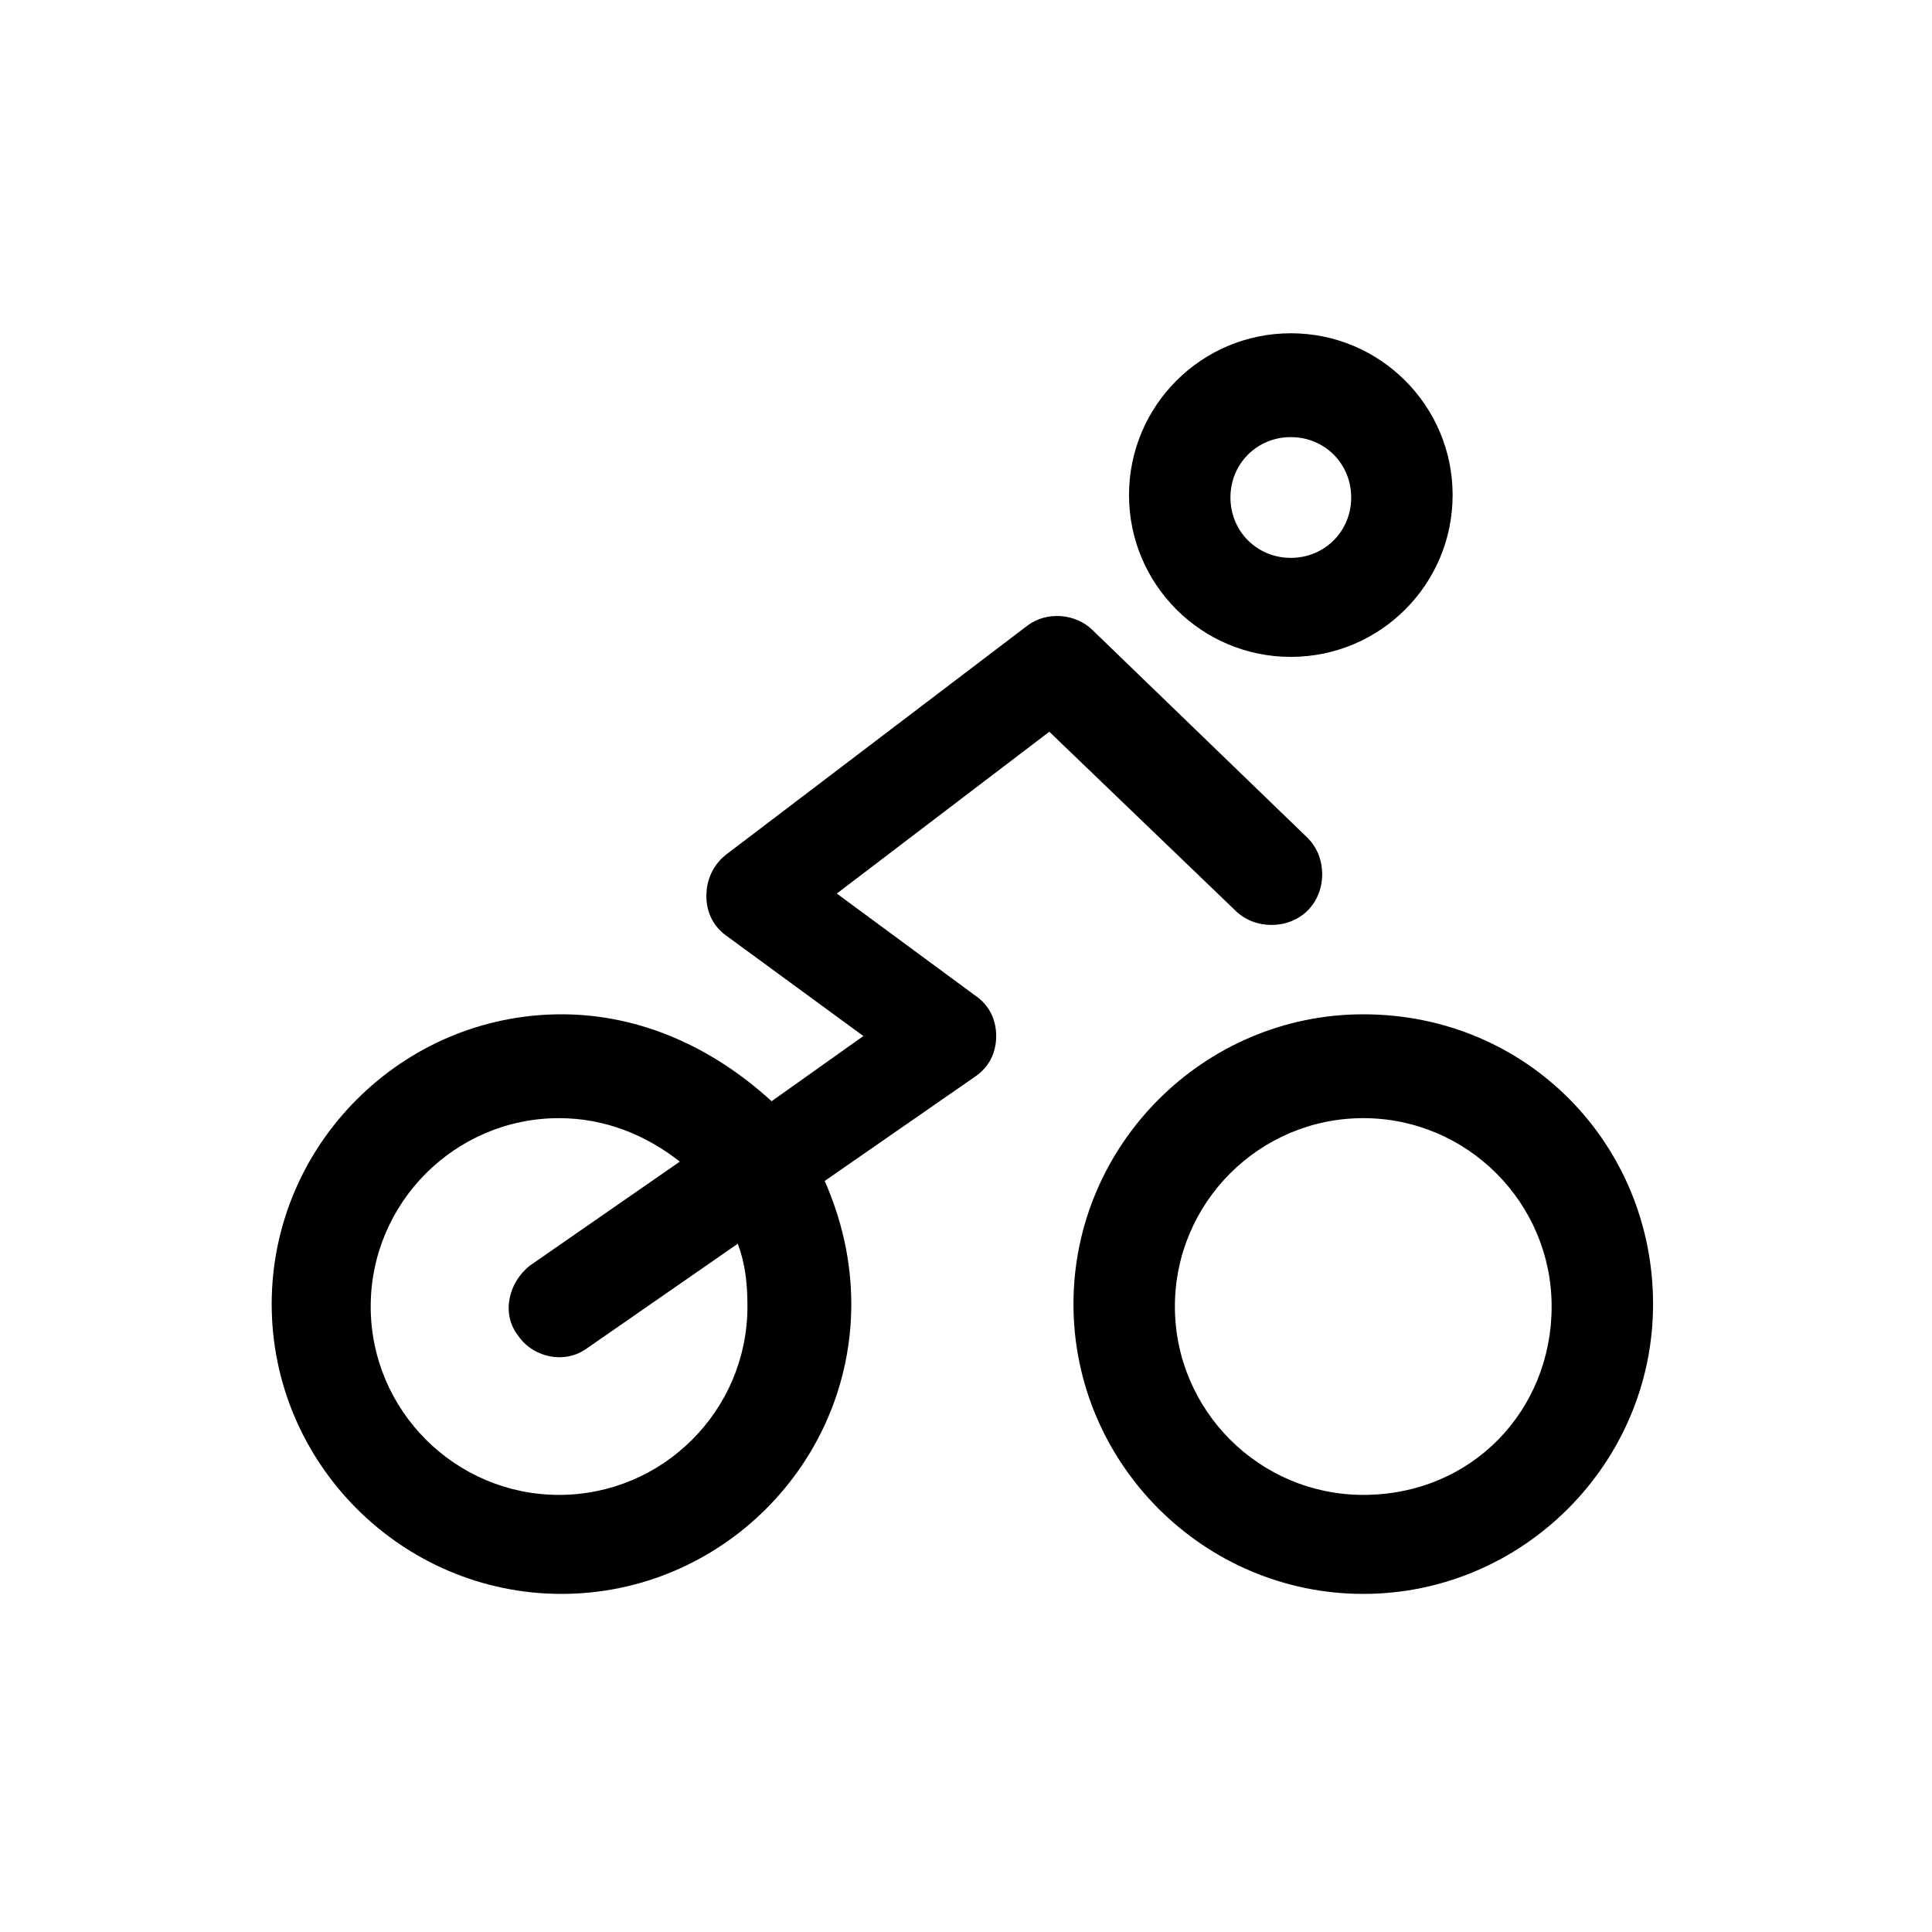 <?xml version="1.0" encoding="utf-8"?>
<!-- Uploaded to: SVG Repo, www.svgrepo.com, Generator: SVG Repo Mixer Tools -->
<svg fill="#000000" width="800px" height="800px" viewBox="-4.5 0 32 32" version="1.1" xmlns="http://www.w3.org/2000/svg">
<title>delivery</title>
<path d="M18.080 16.8c-2.64 0-4.8 2.16-4.8 4.8s2.16 4.8 4.8 4.8 4.8-2.16 4.8-4.8-2.080-4.8-4.8-4.8zM18.080 24.76c-1.72 0-3.12-1.4-3.12-3.12s1.4-3.12 3.12-3.12 3.12 1.4 3.12 3.12-1.32 3.12-3.12 3.12zM15.96 15.080c0.32 0.32 0.88 0.32 1.2 0s0.32-0.88 0-1.2l-3.56-3.44c-0.28-0.28-0.76-0.32-1.080-0.080l-5 3.8c-0.2 0.16-0.32 0.4-0.32 0.68s0.12 0.52 0.36 0.68l2.24 1.64-1.52 1.080c-0.96-0.88-2.16-1.44-3.48-1.44-2.64 0-4.8 2.16-4.8 4.8s2.16 4.8 4.8 4.8 4.8-2.16 4.8-4.8c0-0.72-0.16-1.4-0.44-2.040l2.48-1.72c0.24-0.16 0.36-0.4 0.36-0.68s-0.12-0.52-0.36-0.68l-2.28-1.68 3.52-2.68 3.080 2.96zM7.88 21.64c0 1.72-1.4 3.12-3.12 3.12s-3.12-1.4-3.12-3.12 1.4-3.12 3.12-3.12c0.76 0 1.44 0.28 2 0.72l-2.48 1.72c-0.36 0.28-0.48 0.8-0.2 1.16 0.16 0.24 0.44 0.36 0.68 0.36 0.16 0 0.32-0.040 0.48-0.16l2.48-1.72c0.12 0.32 0.16 0.64 0.16 1.040zM16.88 10.88c1.48 0 2.68-1.2 2.68-2.68s-1.2-2.68-2.68-2.68-2.68 1.2-2.68 2.68 1.2 2.68 2.68 2.68zM16.88 7.24c0.56 0 1 0.44 1 1s-0.44 1-1 1-1-0.44-1-1 0.44-1 1-1z"></path>
</svg>